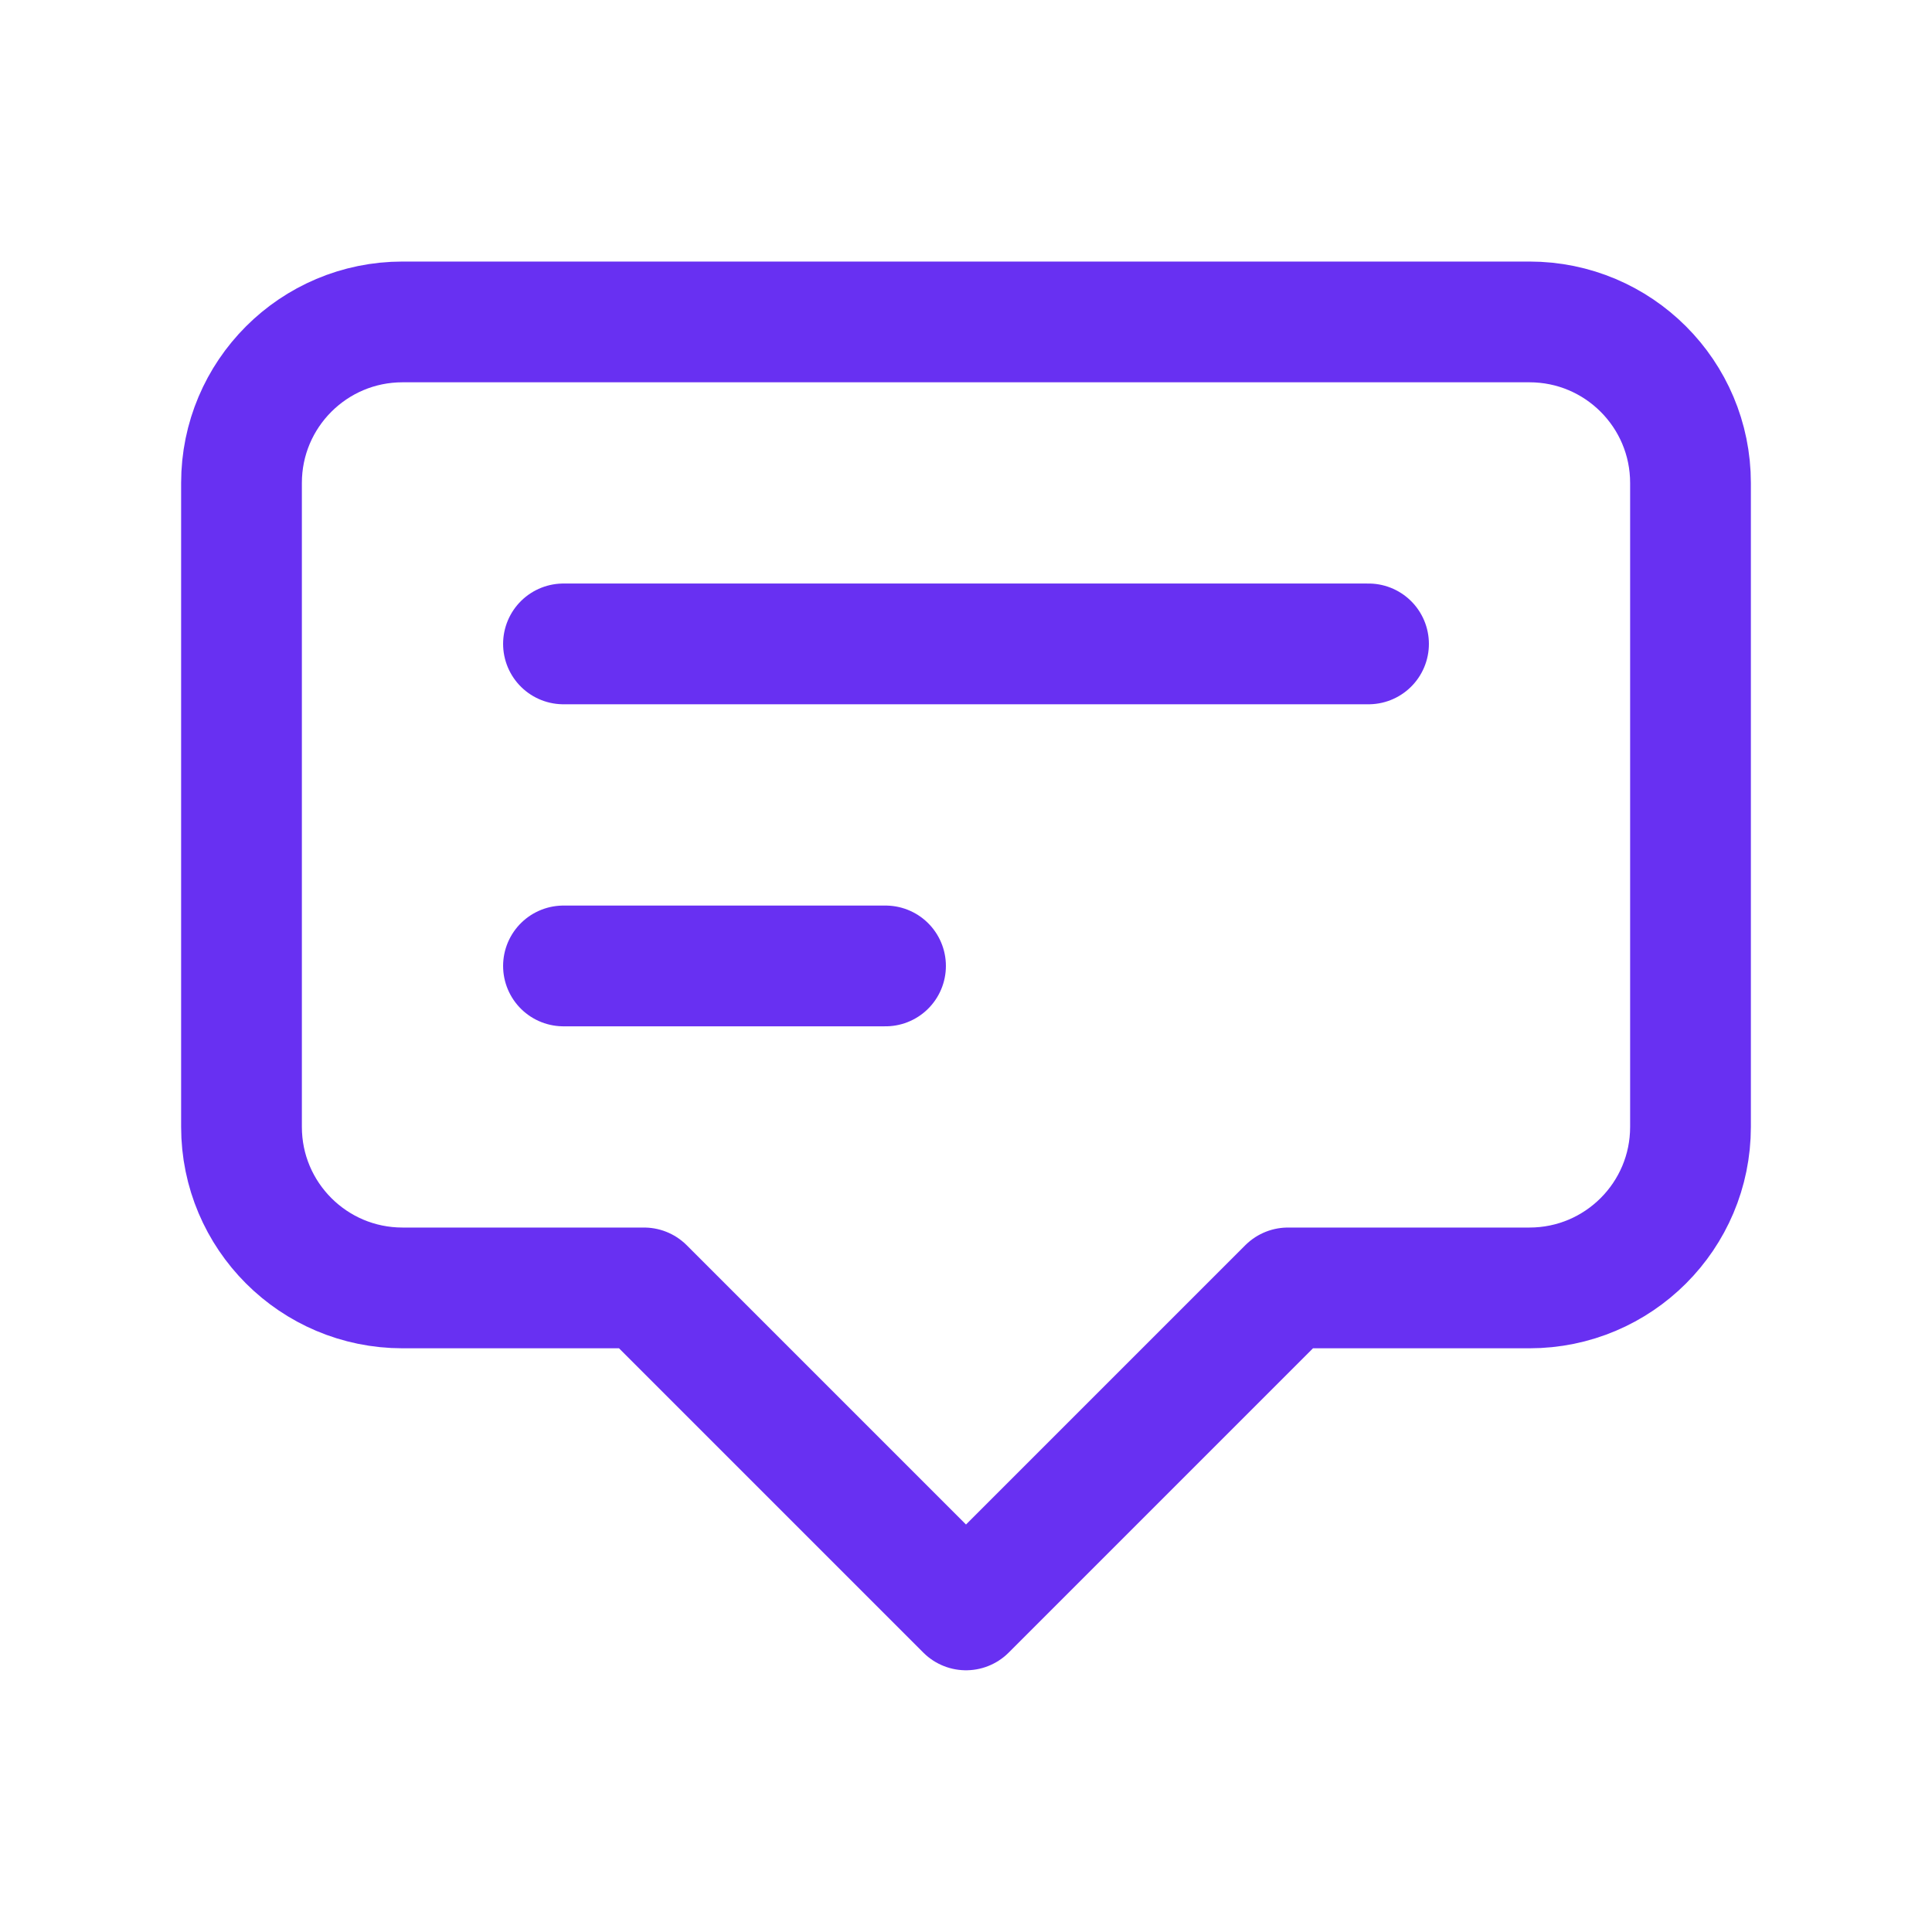 <svg width="32" height="32" viewBox="0 0 32 32" fill="none" xmlns="http://www.w3.org/2000/svg">
<path d="M9.333 10.665H22.667M9.333 15.999H14.667M16 26.665L10.667 21.332H6.667C5.194 21.332 4 20.138 4 18.665V7.999C4 6.526 5.194 5.332 6.667 5.332H25.333C26.806 5.332 28 6.526 28 7.999V18.665C28 20.138 26.806 21.332 25.333 21.332H21.333L16 26.665Z" stroke="#6830F2" stroke-width="2" stroke-linecap="round" stroke-linejoin="round"/>
</svg>
